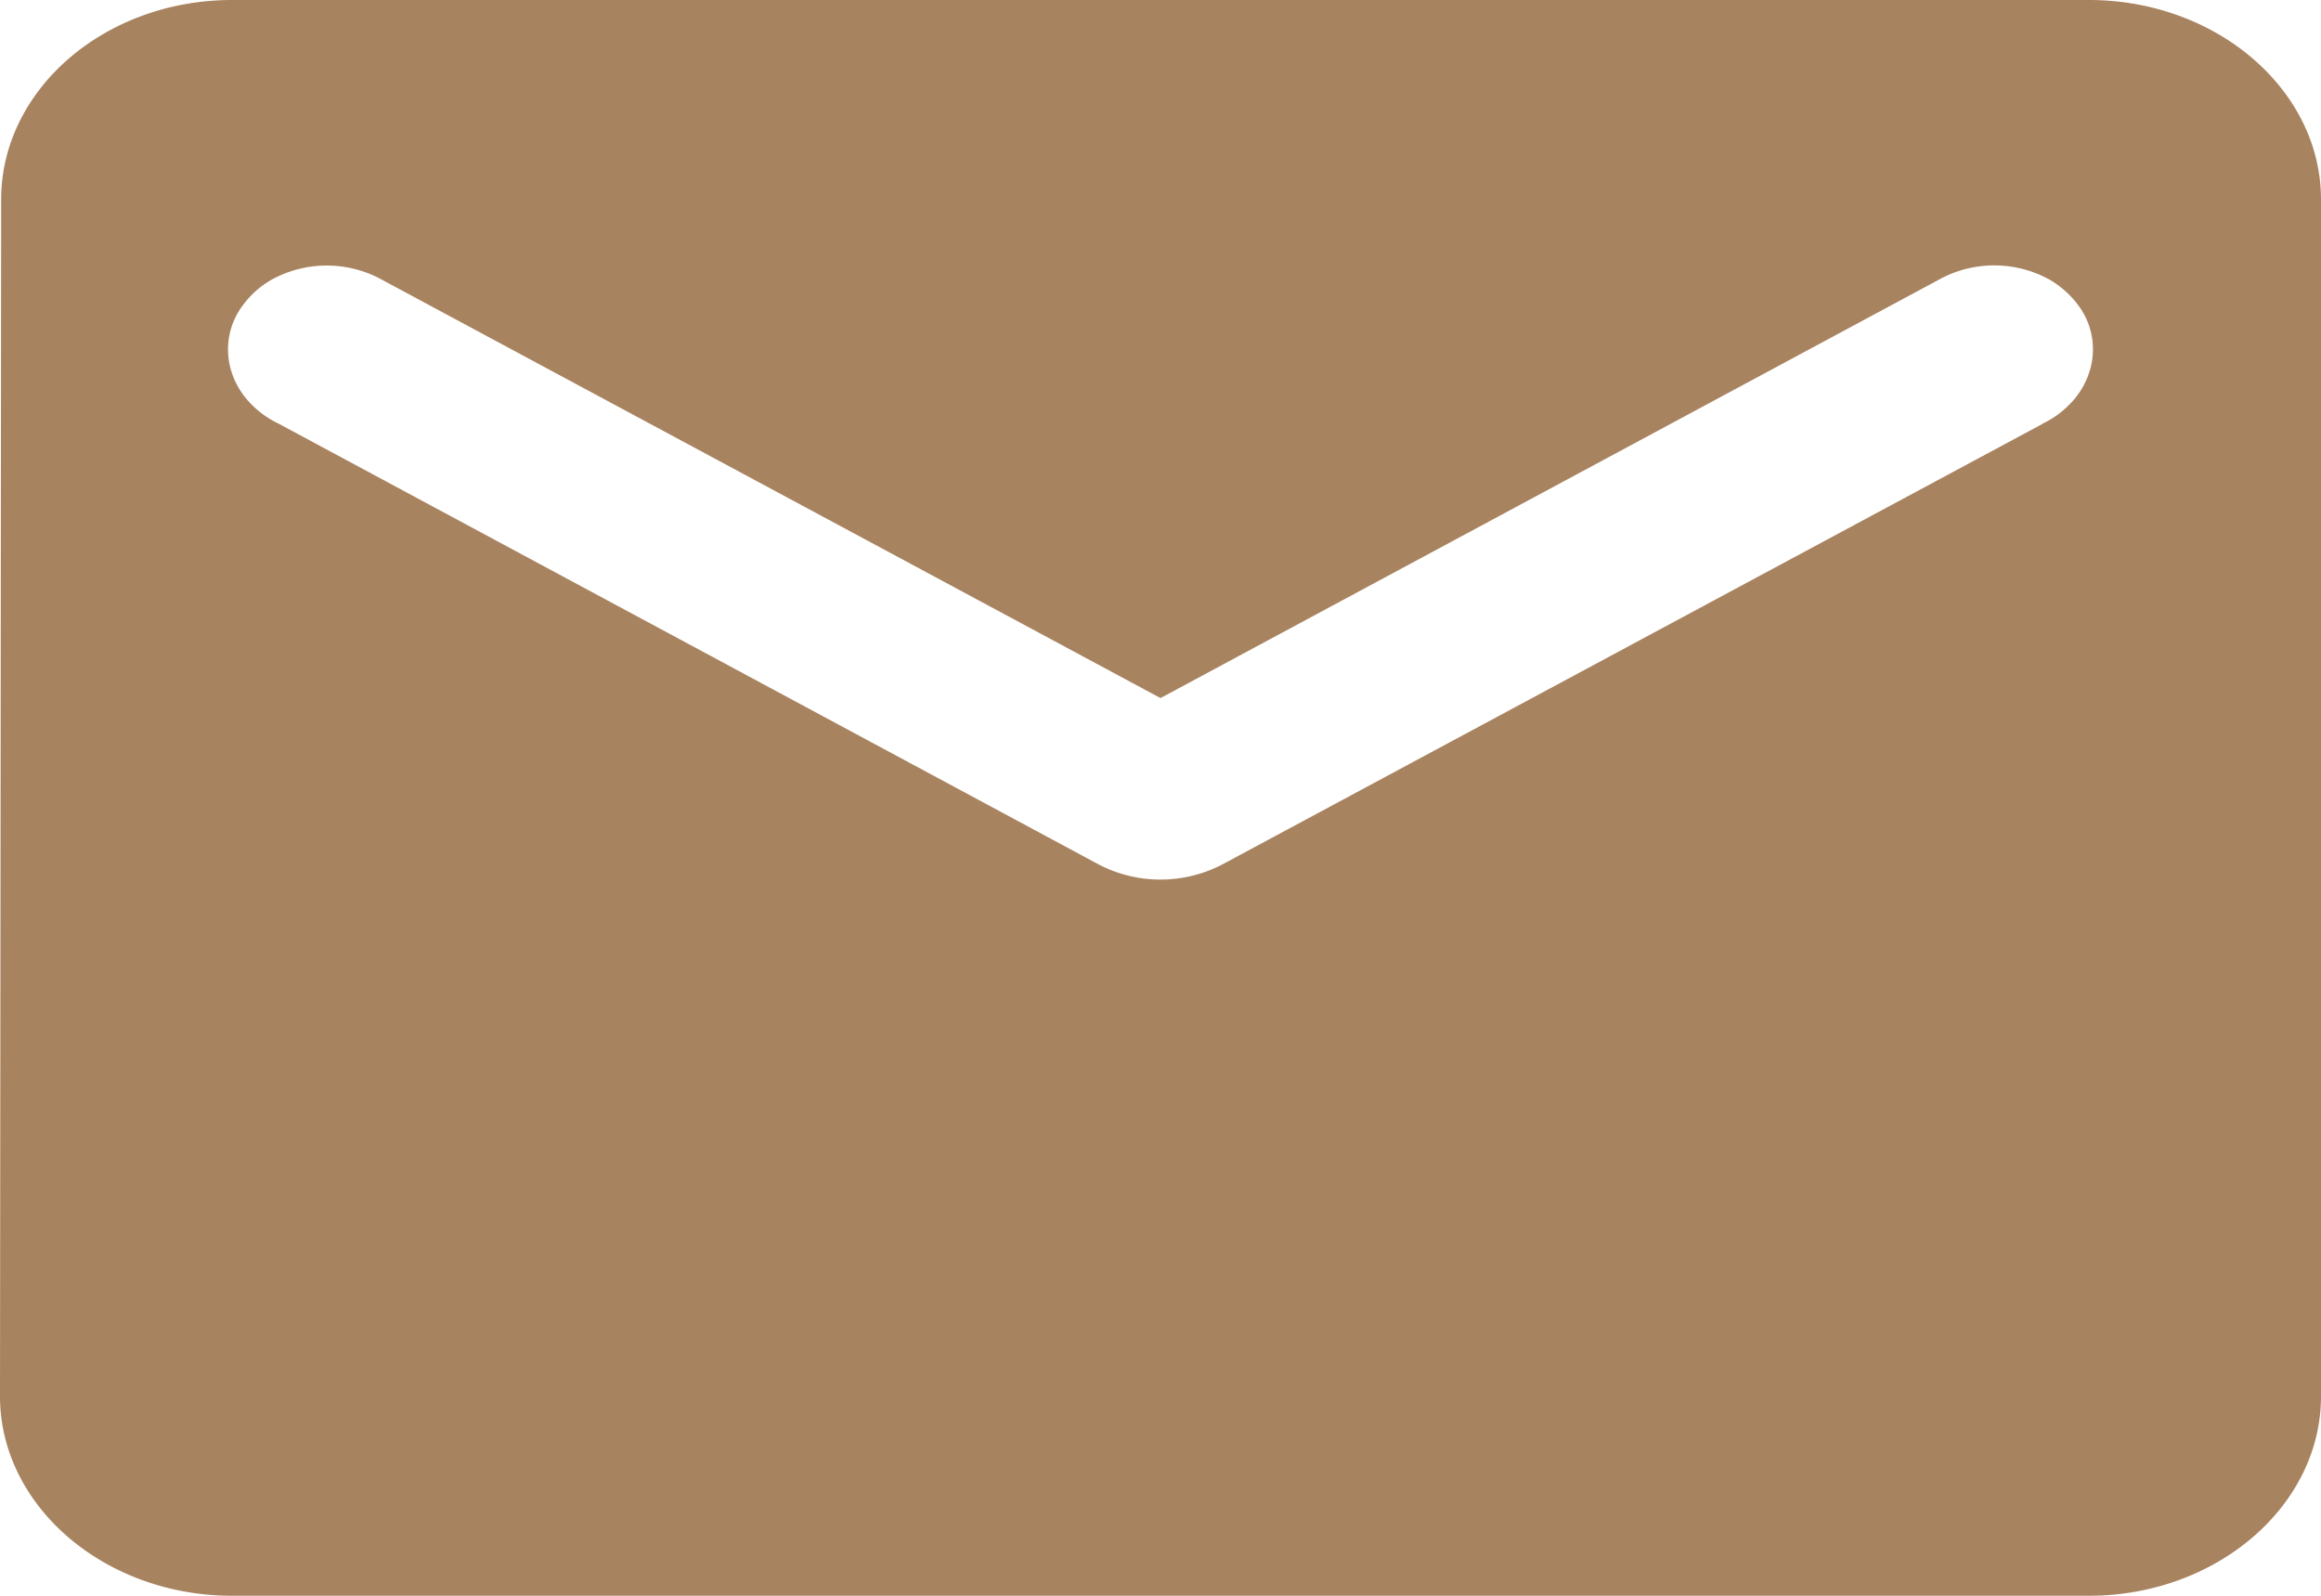 <svg width="16" height="11" viewBox="0 0 16 11" fill="none" xmlns="http://www.w3.org/2000/svg">
    <path d="M14.4 0H1.6C.72 0 .008.619.008 1.375L0 9.625C0 10.381.72 11 1.6 11h12.8c.88 0 1.6-.619 1.6-1.375v-8.25C16 .619 15.28 0 14.4 0zm-.32 2.922L8.424 5.96a.923.923 0 0 1-.848 0L1.92 2.92a.662.662 0 0 1-.206-.153.555.555 0 0 1-.12-.21.505.505 0 0 1 .082-.455.634.634 0 0 1 .189-.17.79.79 0 0 1 .775 0L8 4.812l5.36-2.881a.79.79 0 0 1 .775 0c.076.046.14.104.189.17a.505.505 0 0 1 .082.454.554.554 0 0 1-.12.212.662.662 0 0 1-.206.154z" fill="#A88360"/>
</svg>

